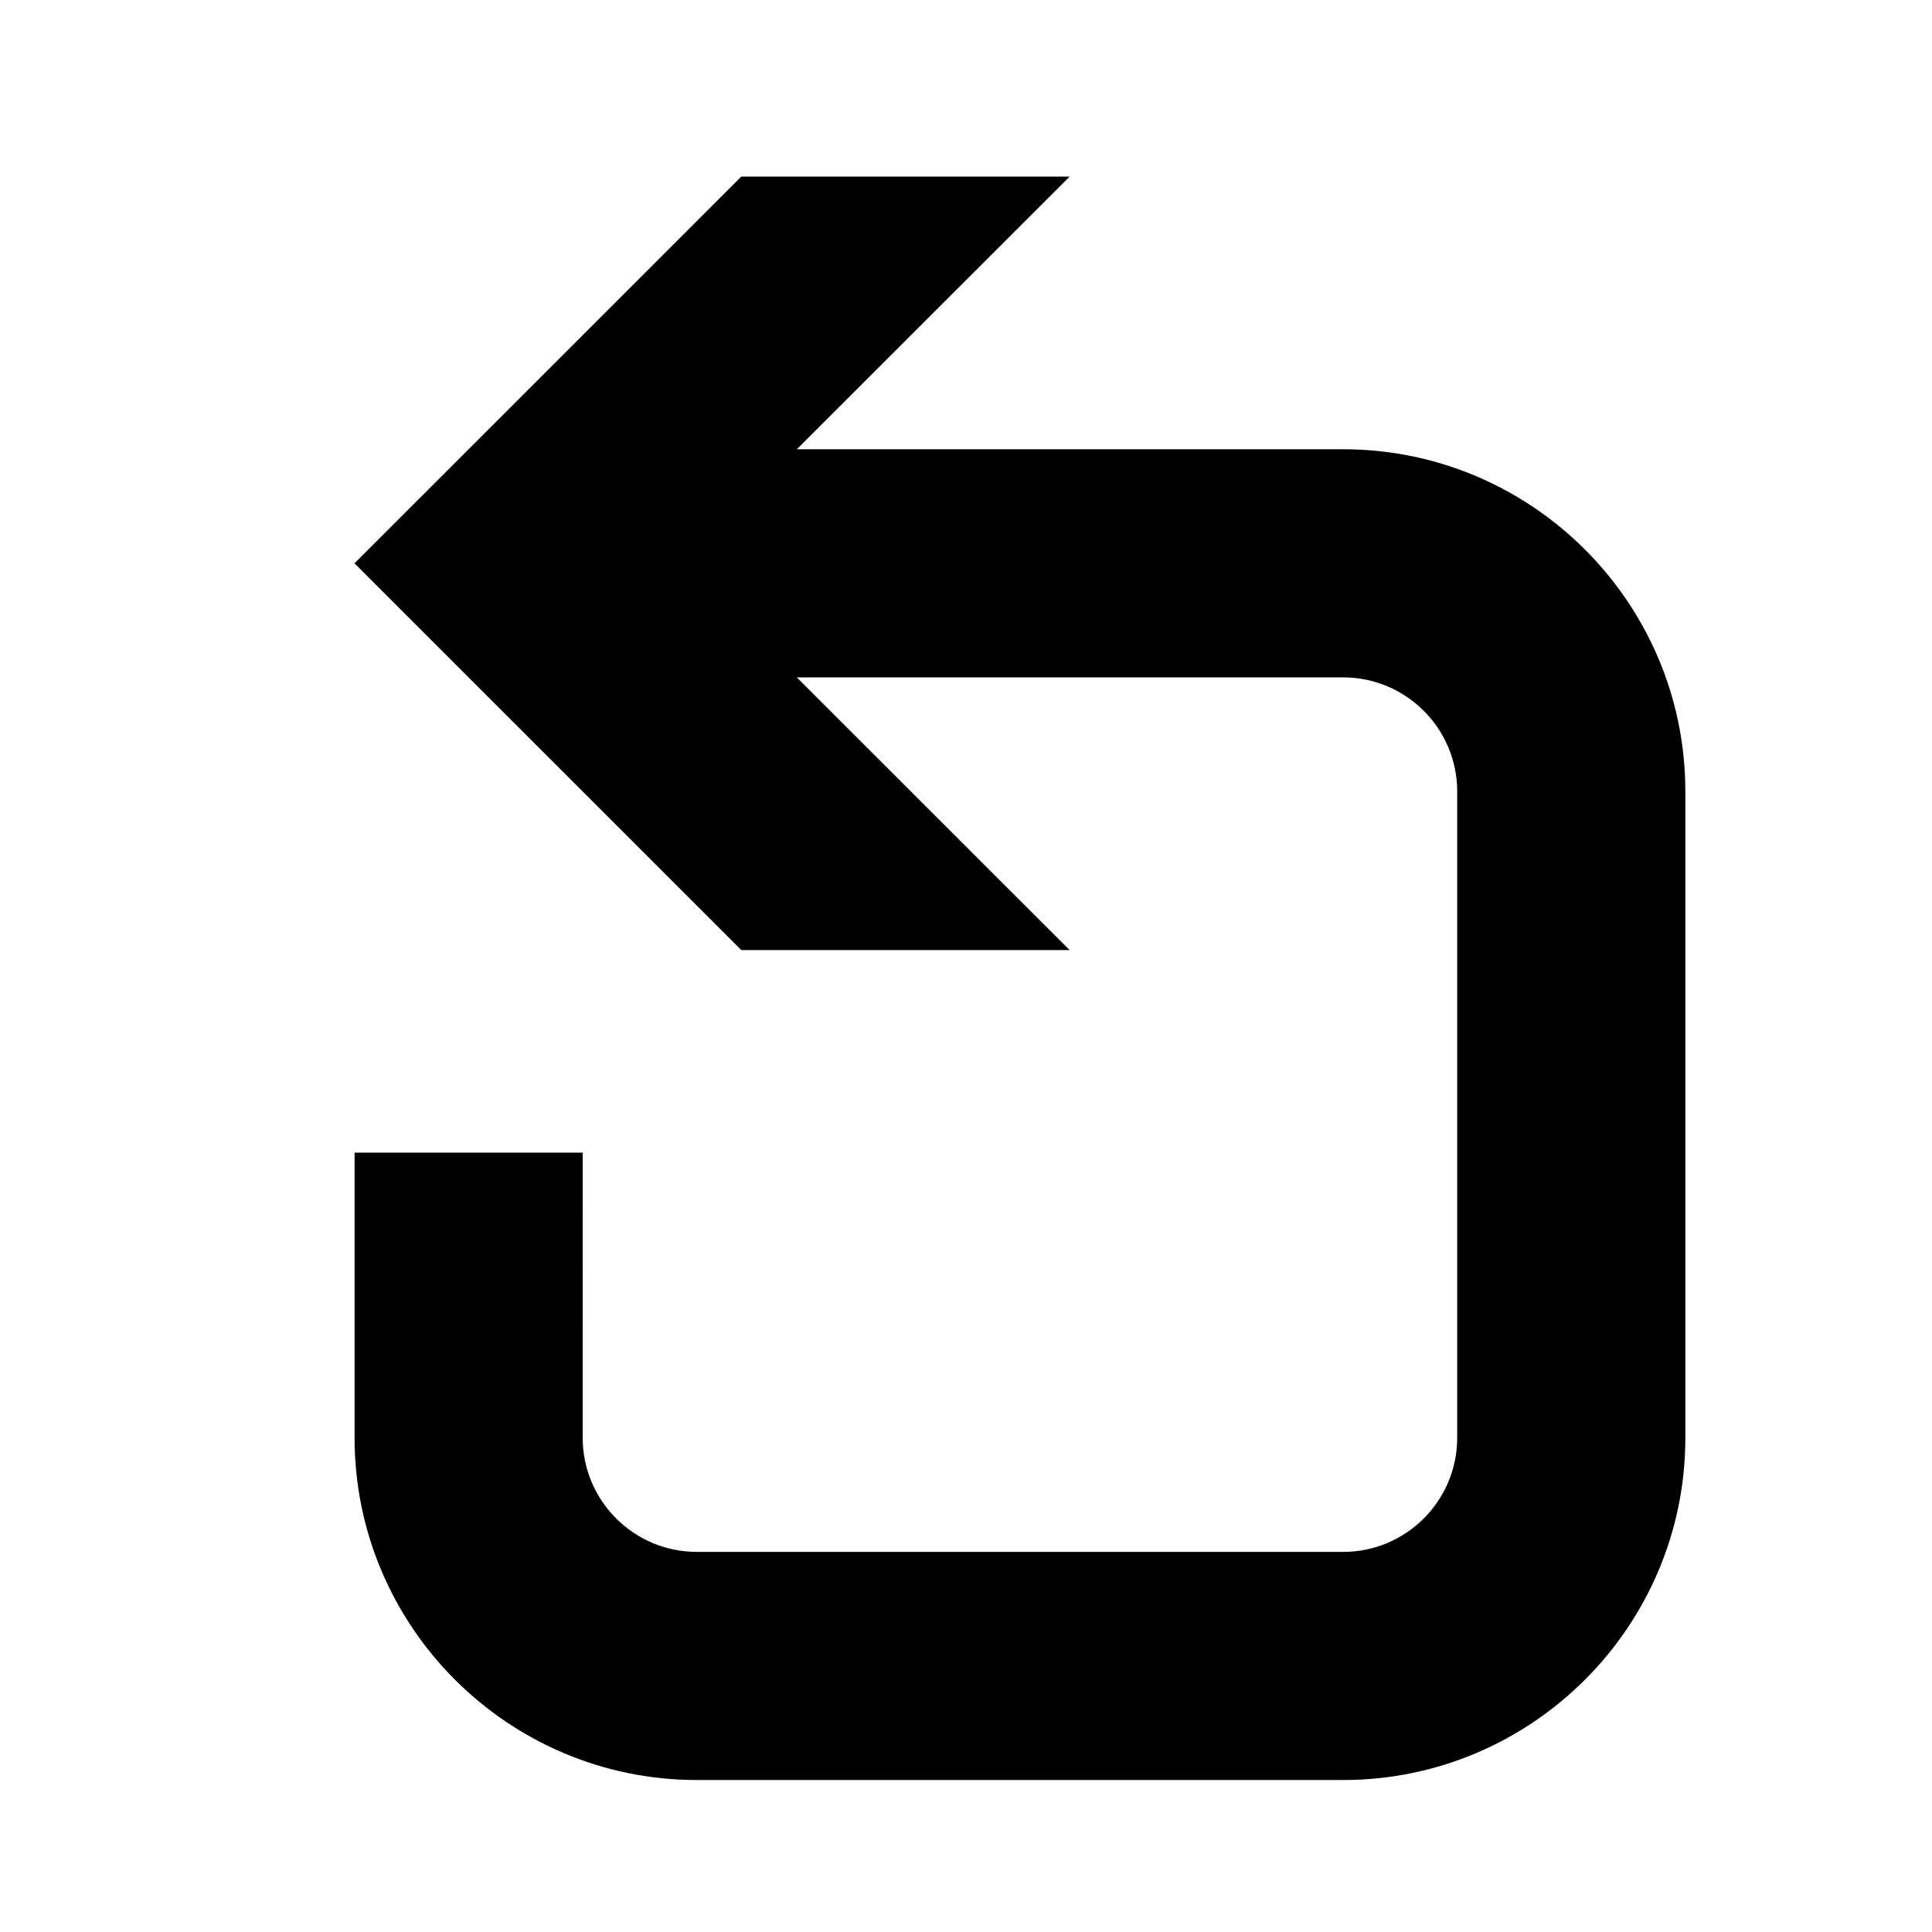 <?xml version="1.0" encoding="UTF-8"?>
<!-- The Best Svg Icon site in the world: iconSvg.co, Visit us! https://iconsvg.co -->
<svg fill="#000000" width="800px" height="800px" version="1.1" viewBox="144 144 512 512" xmlns="http://www.w3.org/2000/svg">
 <path d="m499.95 263.06h-144.79l72.309-72.262h-87.023l-102.5 102.49 102.5 102.49h87.023l-72.309-72.266h144.79c16.668 0 30.223 13.559 30.223 30.23v171.3c0 16.672-13.559 30.23-30.223 30.23l-171.3-0.008c-16.672 0-30.23-13.559-30.23-30.23l0.004-75.566h-60.457v75.566c0 50.004 40.684 90.688 90.688 90.688h171.3c50.004 0 90.68-40.684 90.68-90.688v-171.3c-0.004-49.992-40.68-90.676-90.684-90.676z"/>
</svg>